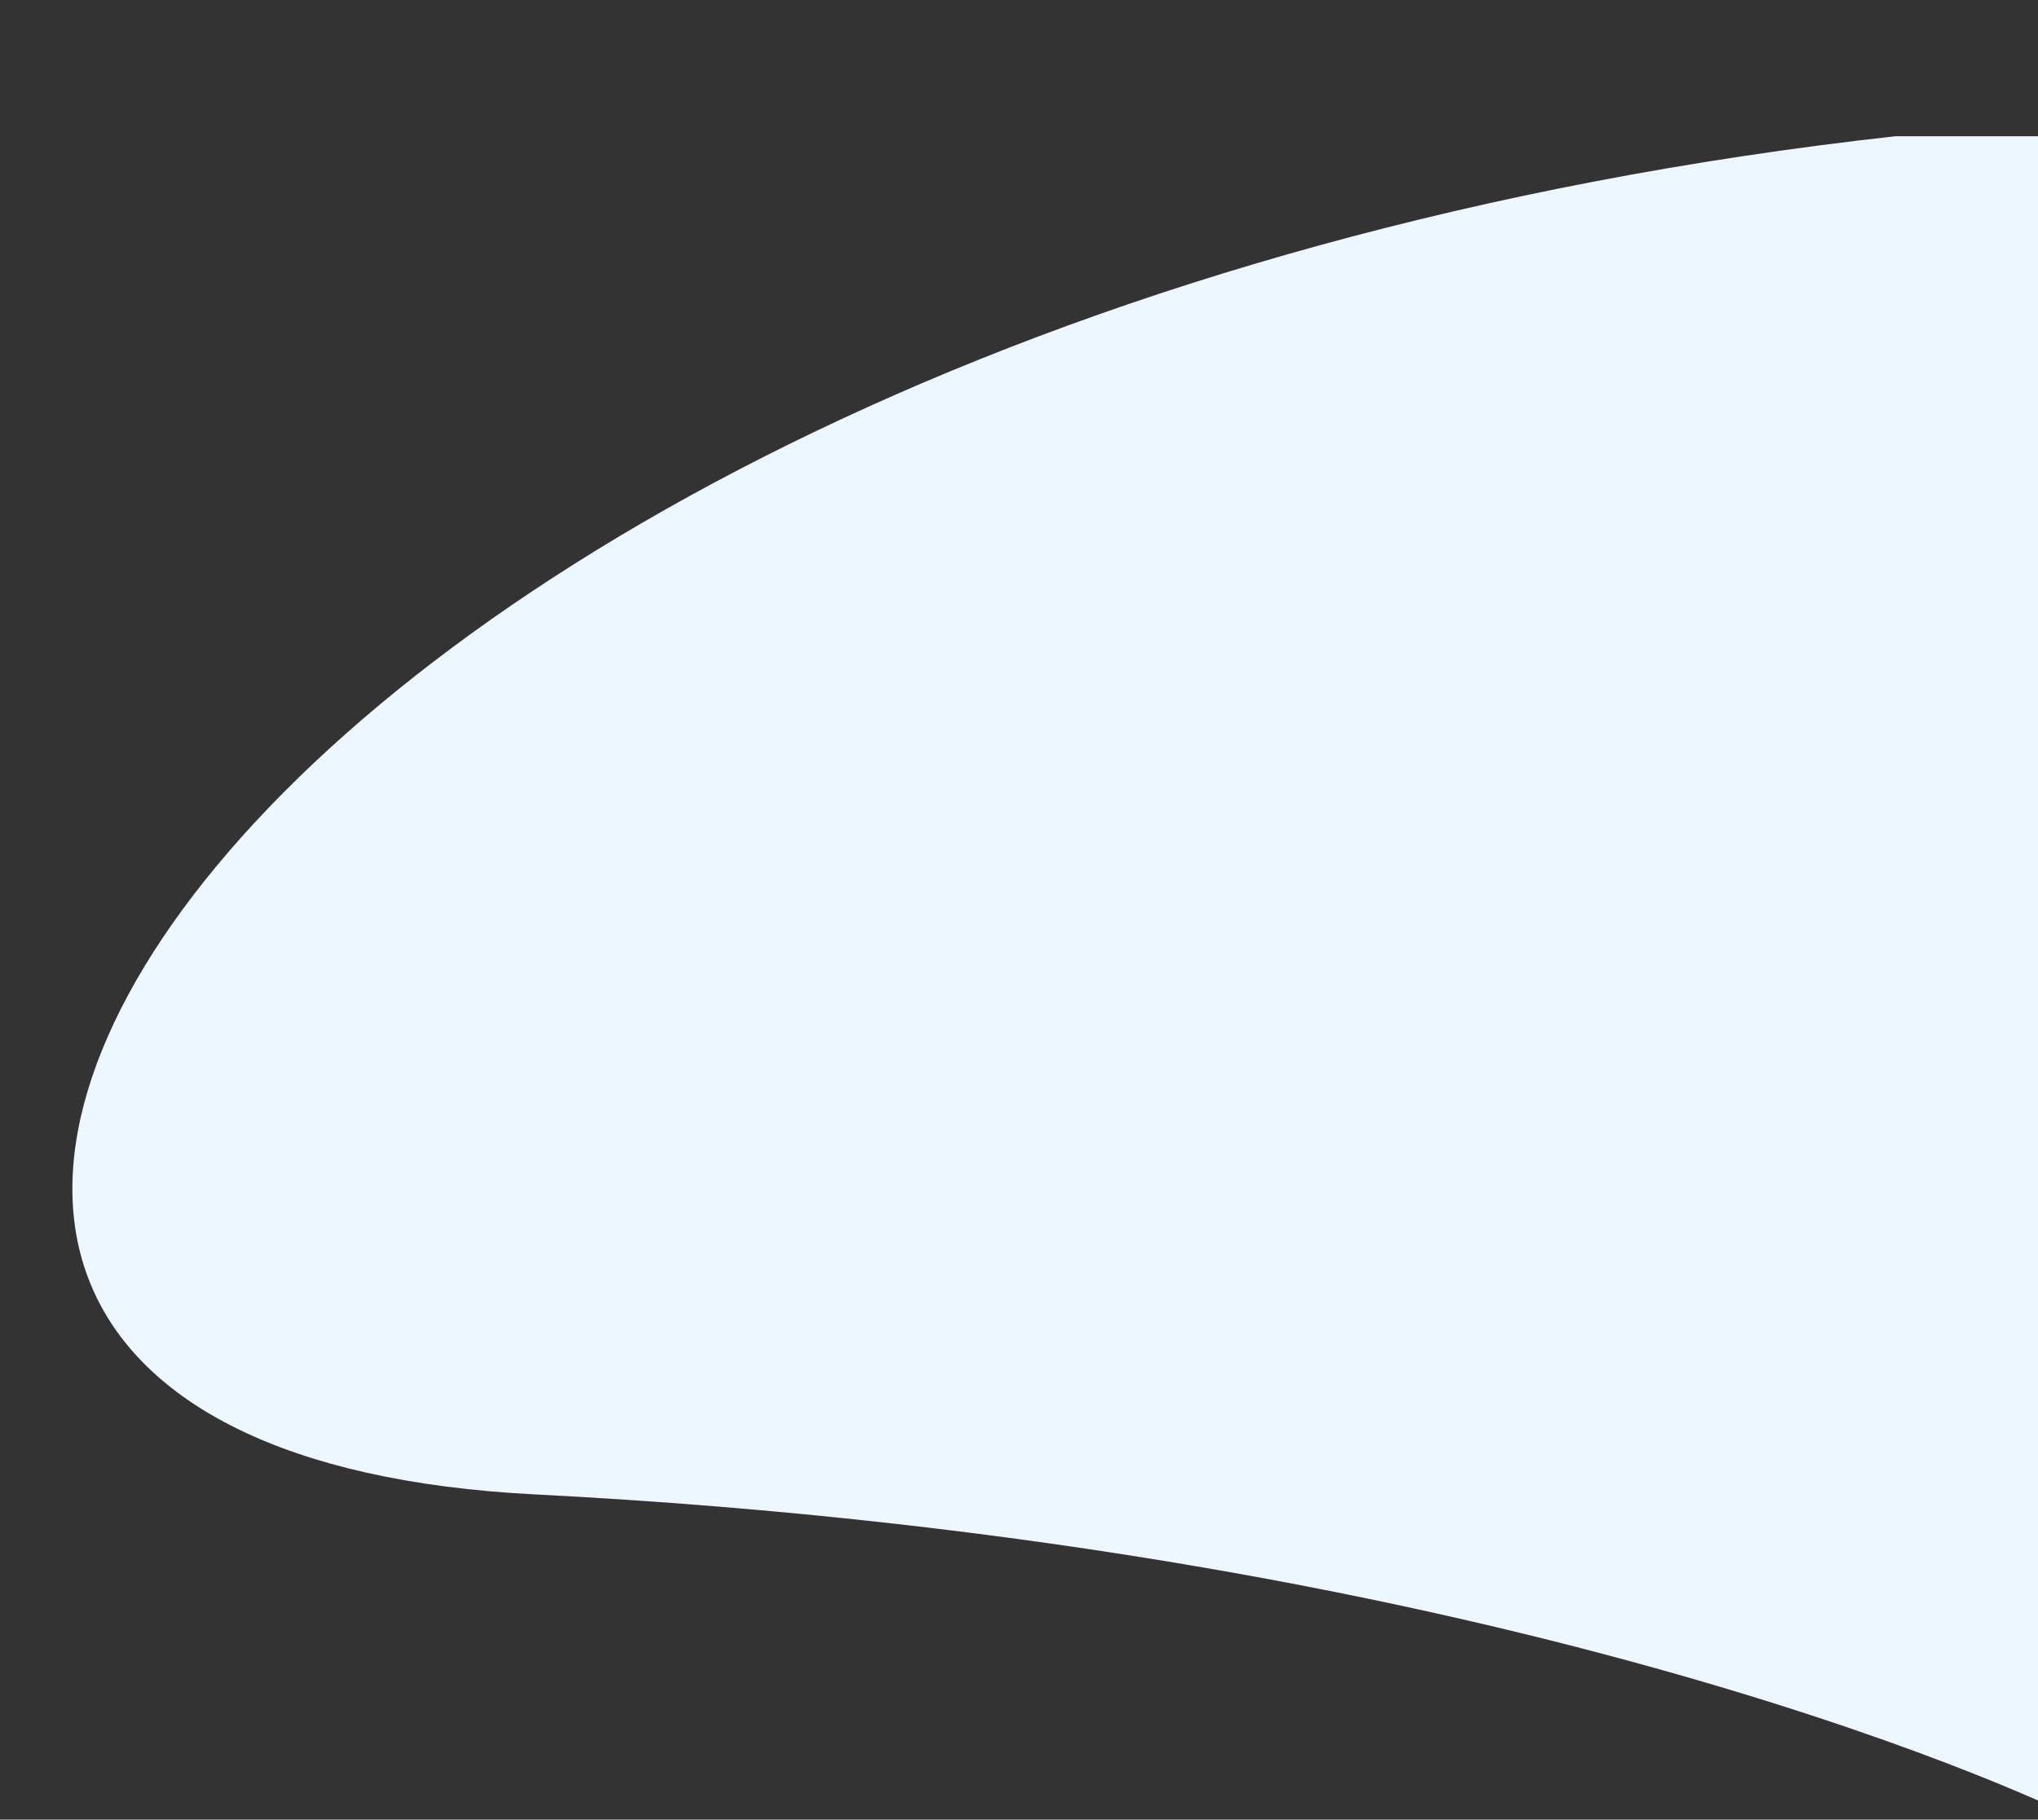 <svg width="701" height="626" viewBox="0 0 701 626" fill="none" xmlns="http://www.w3.org/2000/svg">
<rect x="0" y="0" width="701" height="626" fill="#333333" stroke="none"/>
<mask id="mask0_2032_4351" style="mask-type:alpha" maskUnits="userSpaceOnUse" x="0" y="0" width="704" height="626">
<path d="M0 0H704V626H0V0Z" fill="#C4C4C4"/>
</mask>
<g mask="url(#mask0_2032_4351)">
<path fill-rule="evenodd" clip-rule="evenodd" d="M713.085 625C713.085 625 527.766 531.74 183.766 514.103C-160.235 496.467 80.95 110.253 651.971 46.866L738.068 46.866L713.085 625Z" fill="#EEF6FF"/>
</g>
</svg>
